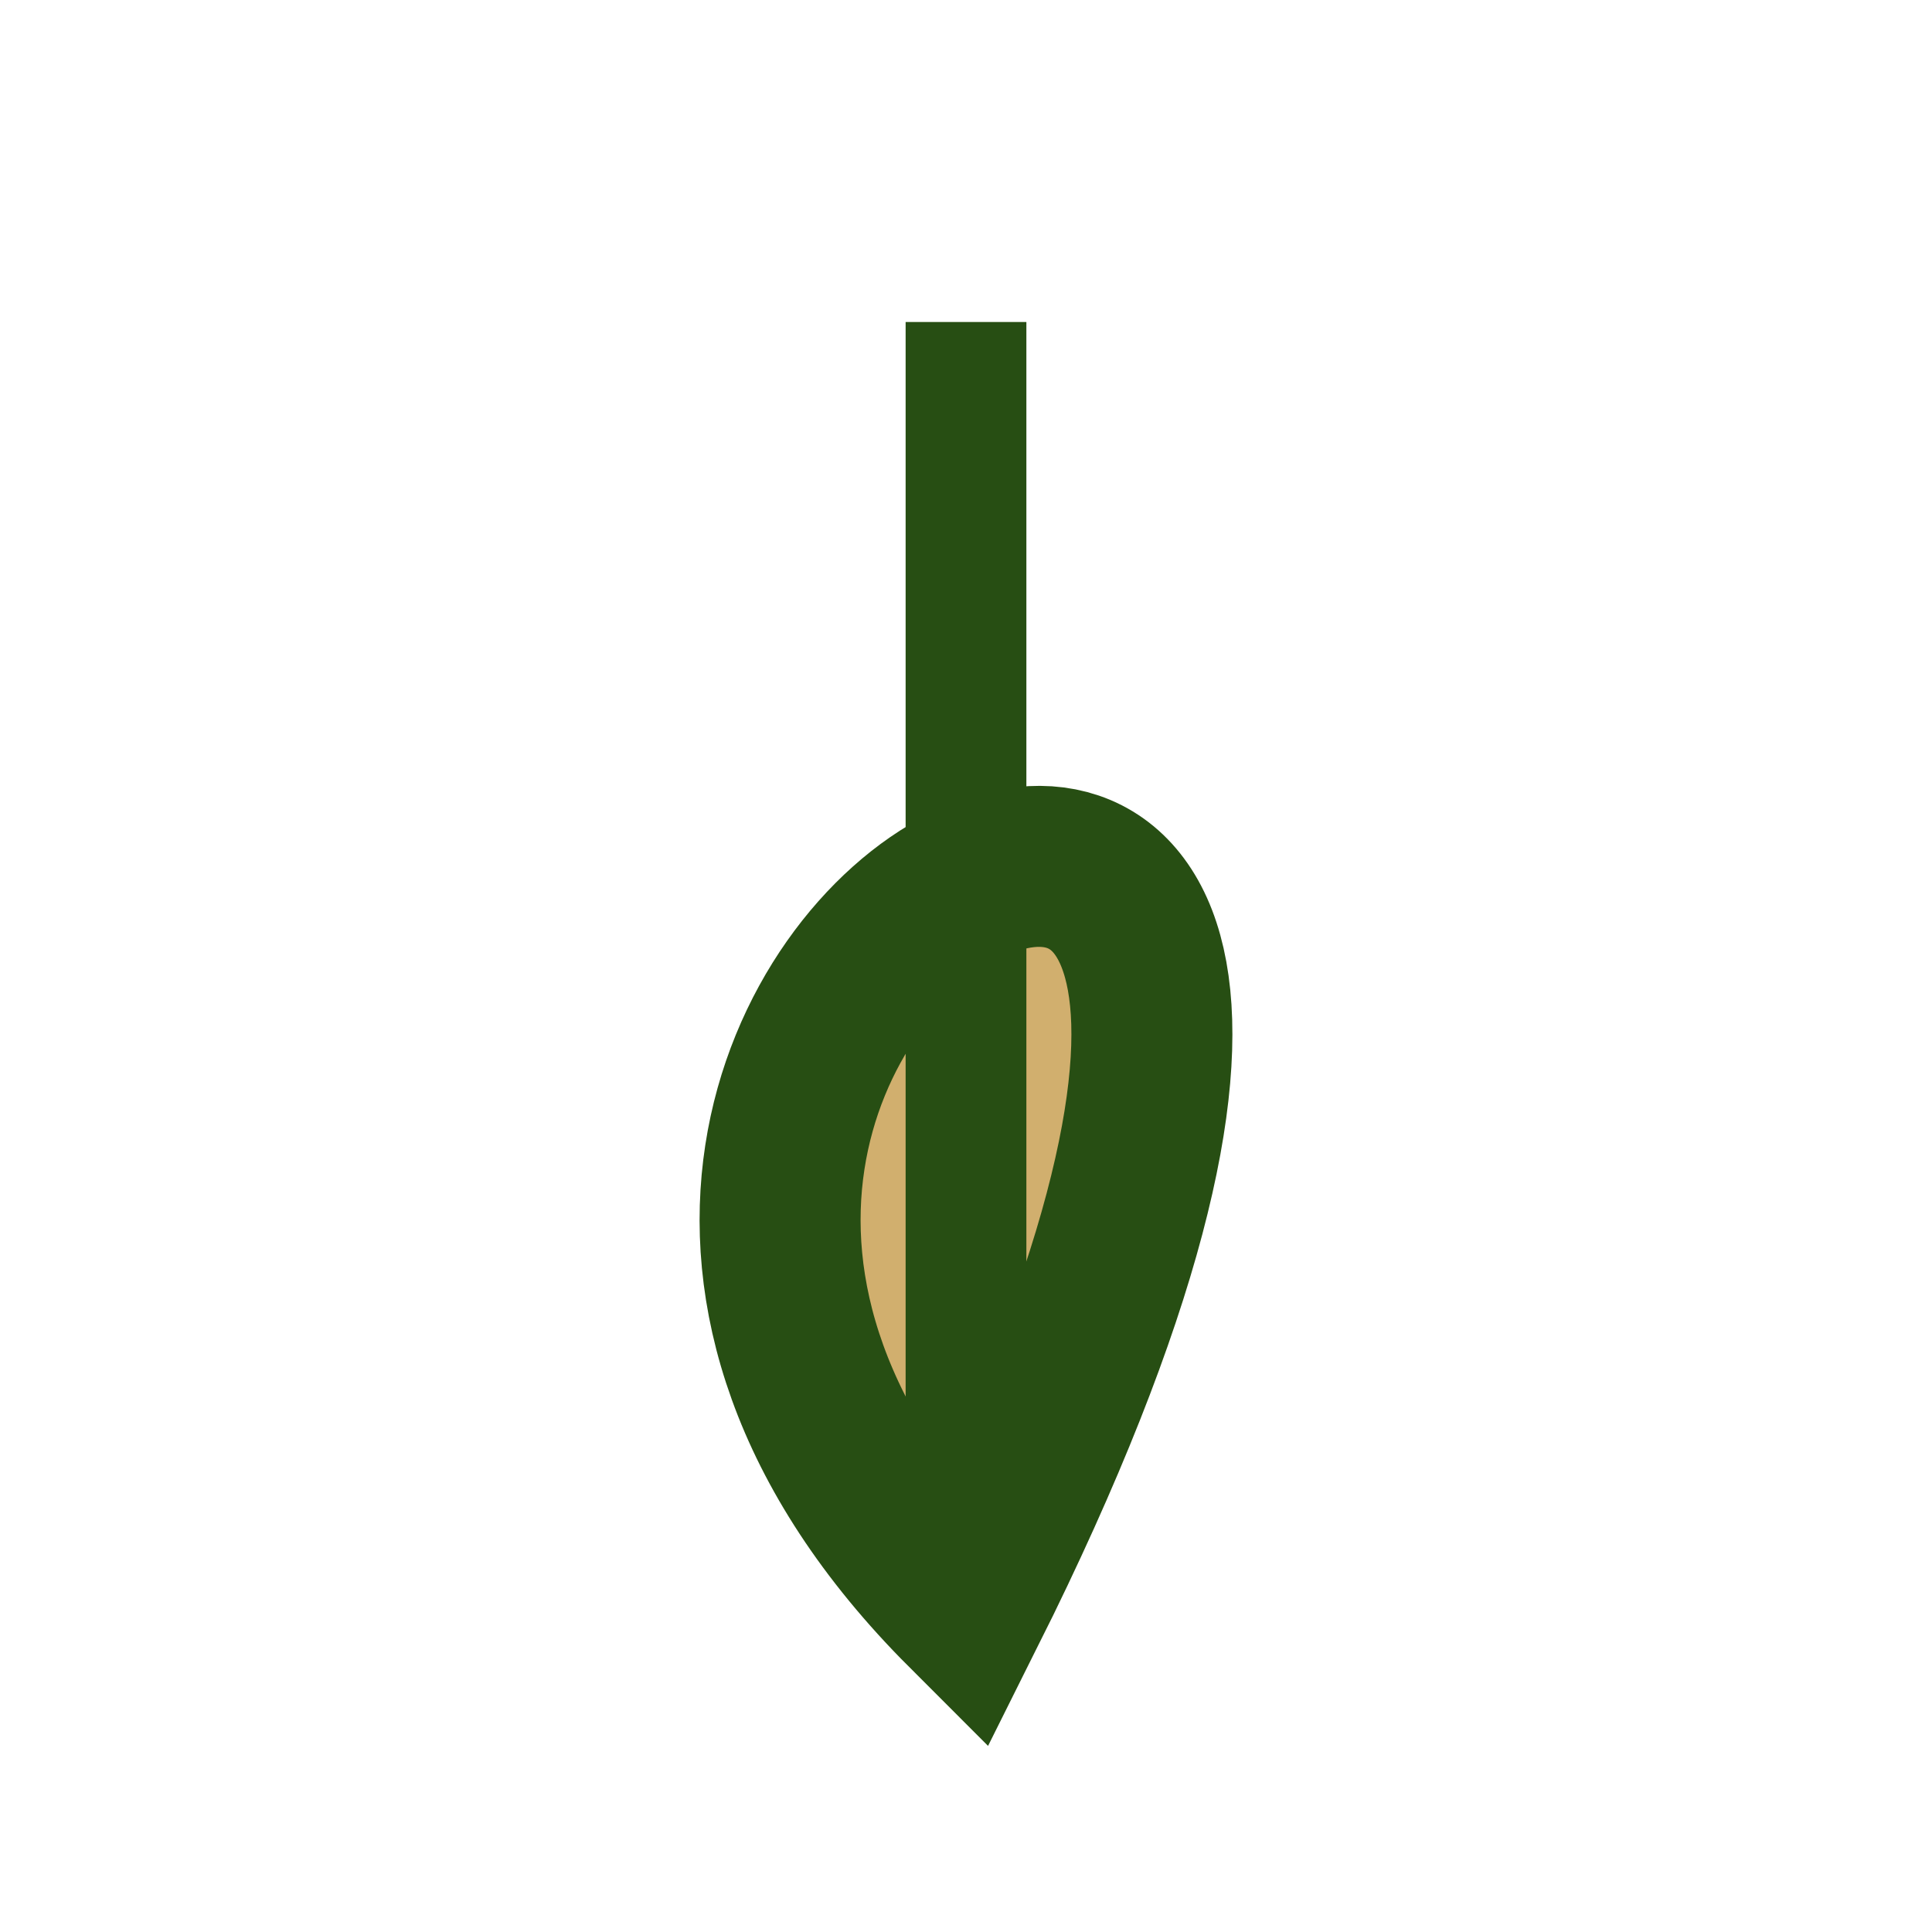<?xml version="1.0" encoding="UTF-8"?>
<svg xmlns="http://www.w3.org/2000/svg" width="24" height="24" viewBox="0 0 24 24"><path d="M12 20c-8-8 8-16 0 0z" fill="#D1AF6E" stroke="#274E13" stroke-width="2"/><path d="M12 20V4" stroke="#274E13" stroke-width="1.5"/></svg>